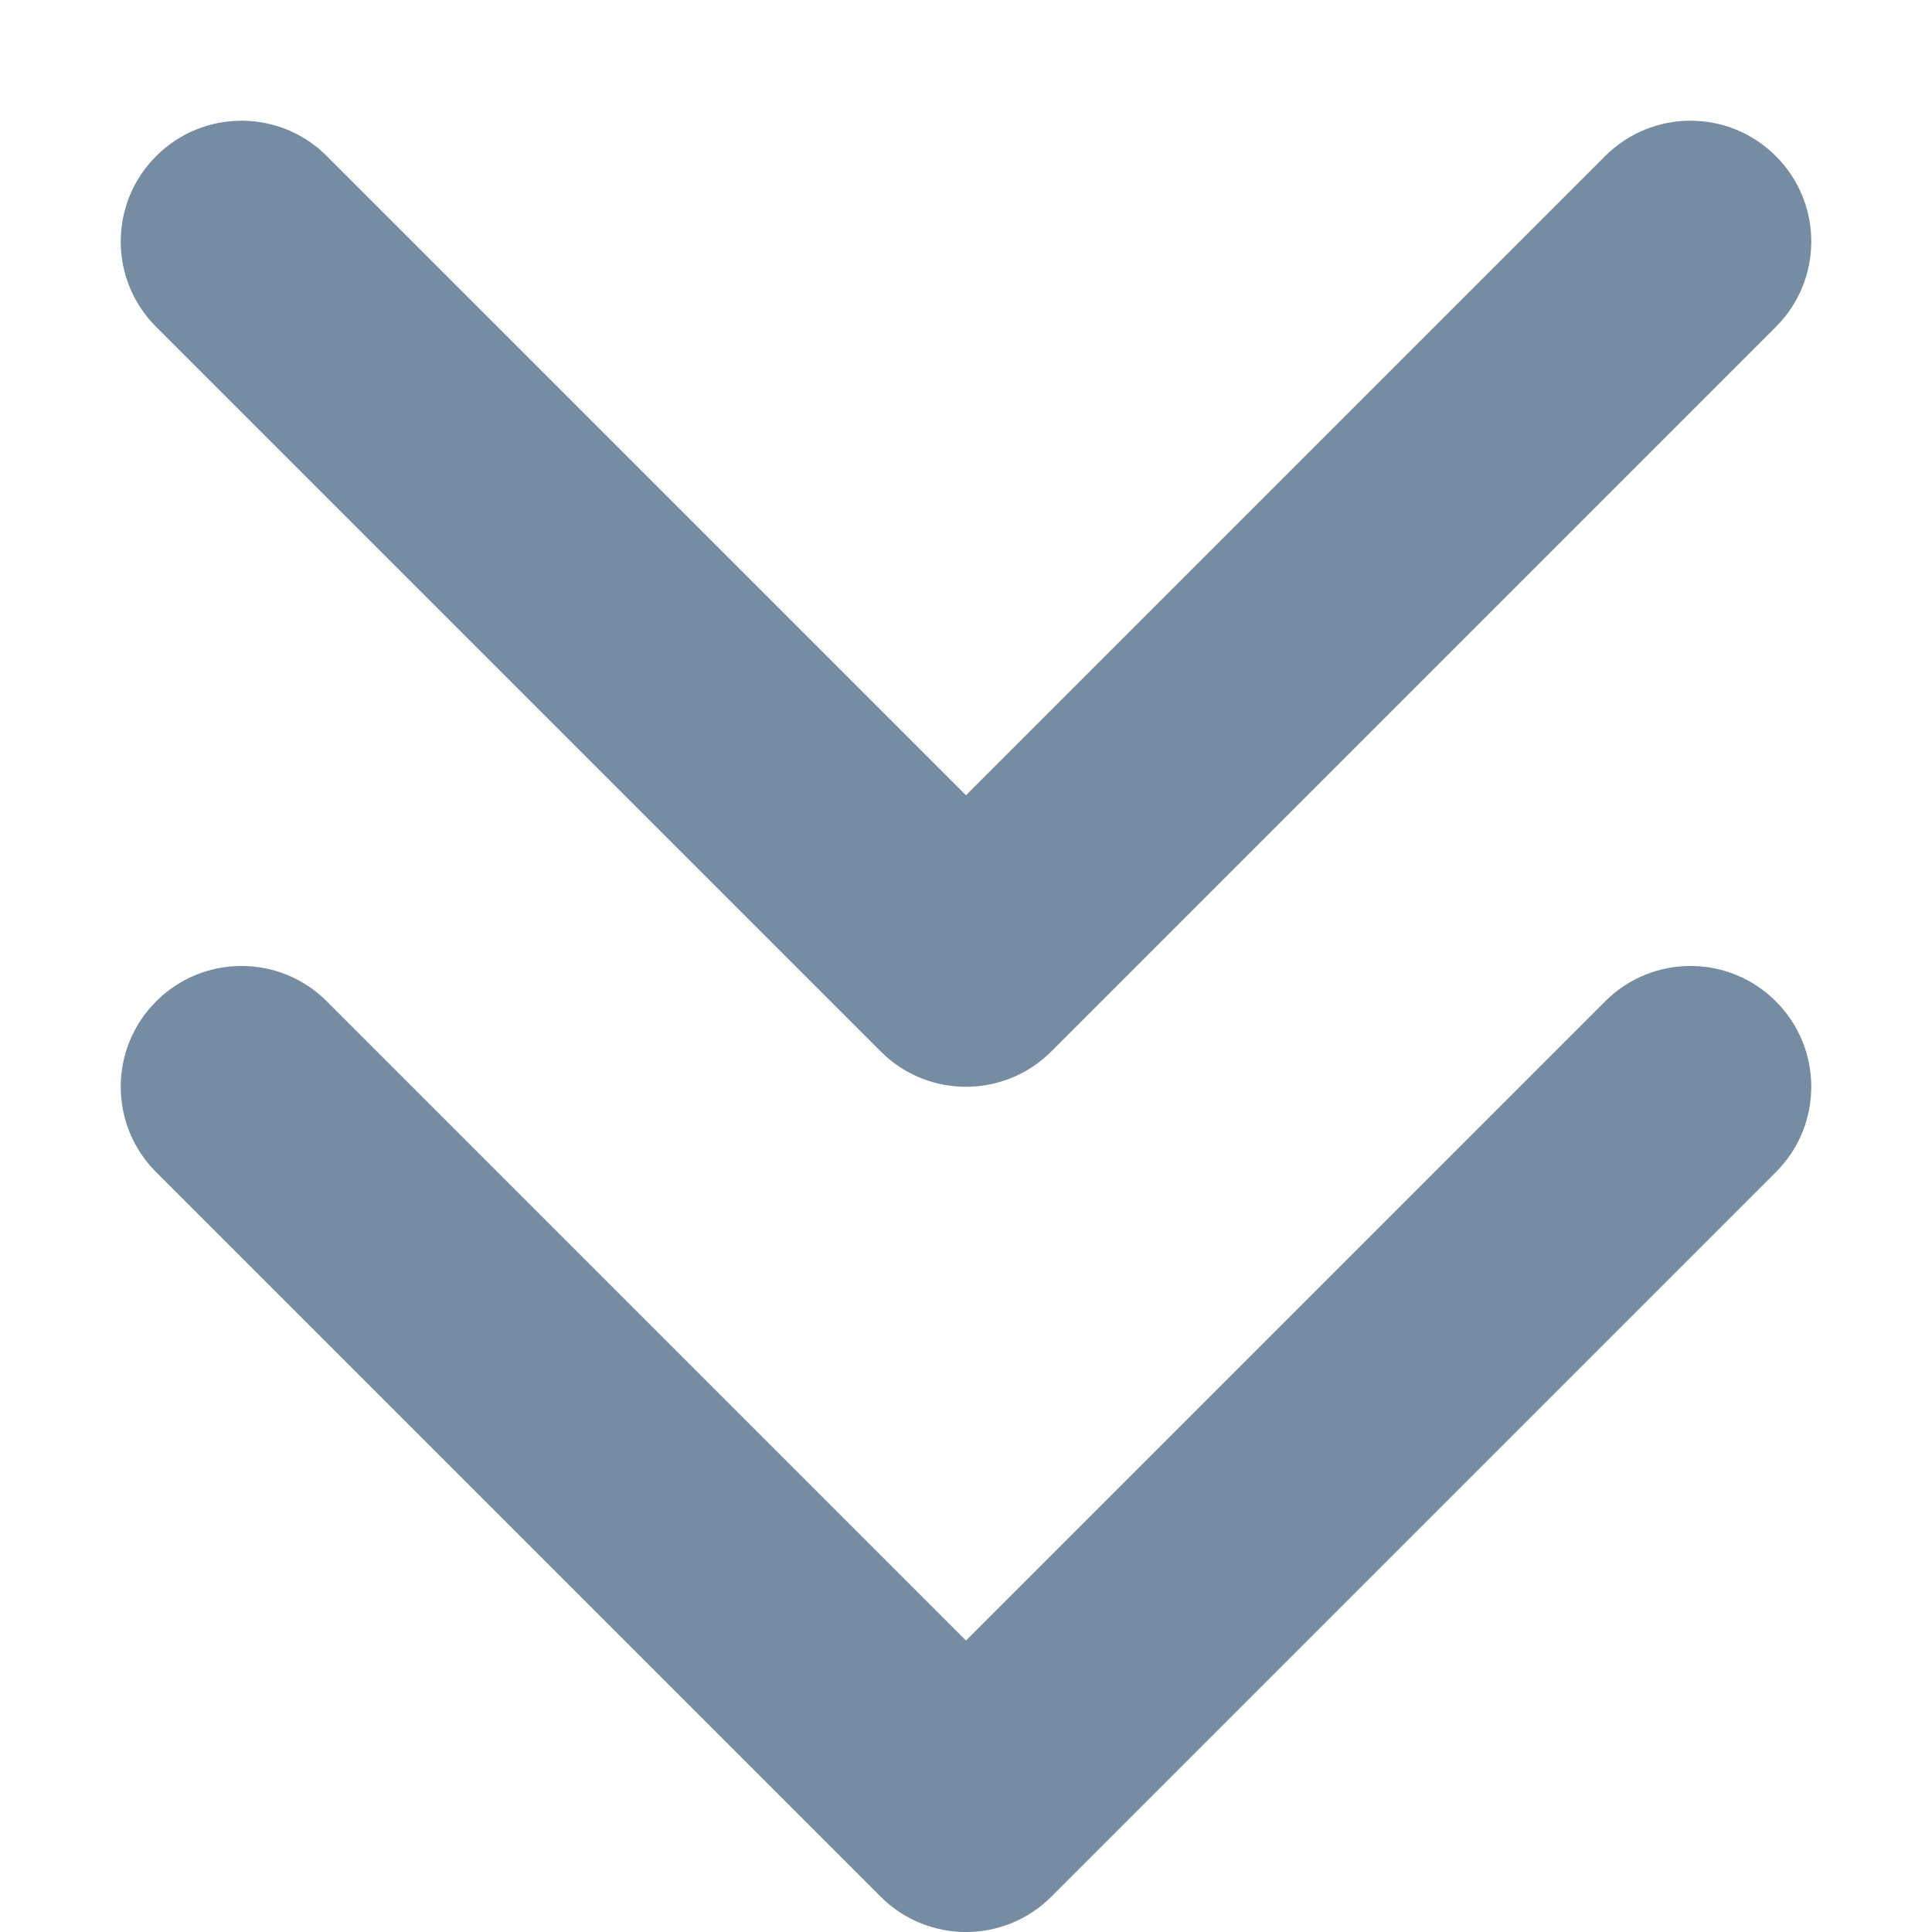 <svg xmlns="http://www.w3.org/2000/svg" width="16" height="16" viewBox="0 0 16 16">
  <path fill="#758CA3" fill-rule="evenodd" d="M2.707,1.293 L8,6.586 L13.293,1.293 C13.683,0.902 14.317,0.902 14.707,1.293 C15.098,1.683 15.098,2.317 14.707,2.707 L8.707,8.707 C8.317,9.098 7.683,9.098 7.293,8.707 L1.293,2.707 C0.902,2.317 0.902,1.683 1.293,1.293 C1.683,0.902 2.317,0.902 2.707,1.293 Z M2.707,8.293 L8,13.586 L13.293,8.293 C13.683,7.902 14.317,7.902 14.707,8.293 C15.098,8.683 15.098,9.317 14.707,9.707 L8.707,15.707 C8.317,16.098 7.683,16.098 7.293,15.707 L1.293,9.707 C0.902,9.317 0.902,8.683 1.293,8.293 C1.683,7.902 2.317,7.902 2.707,8.293 Z"/>
</svg>
